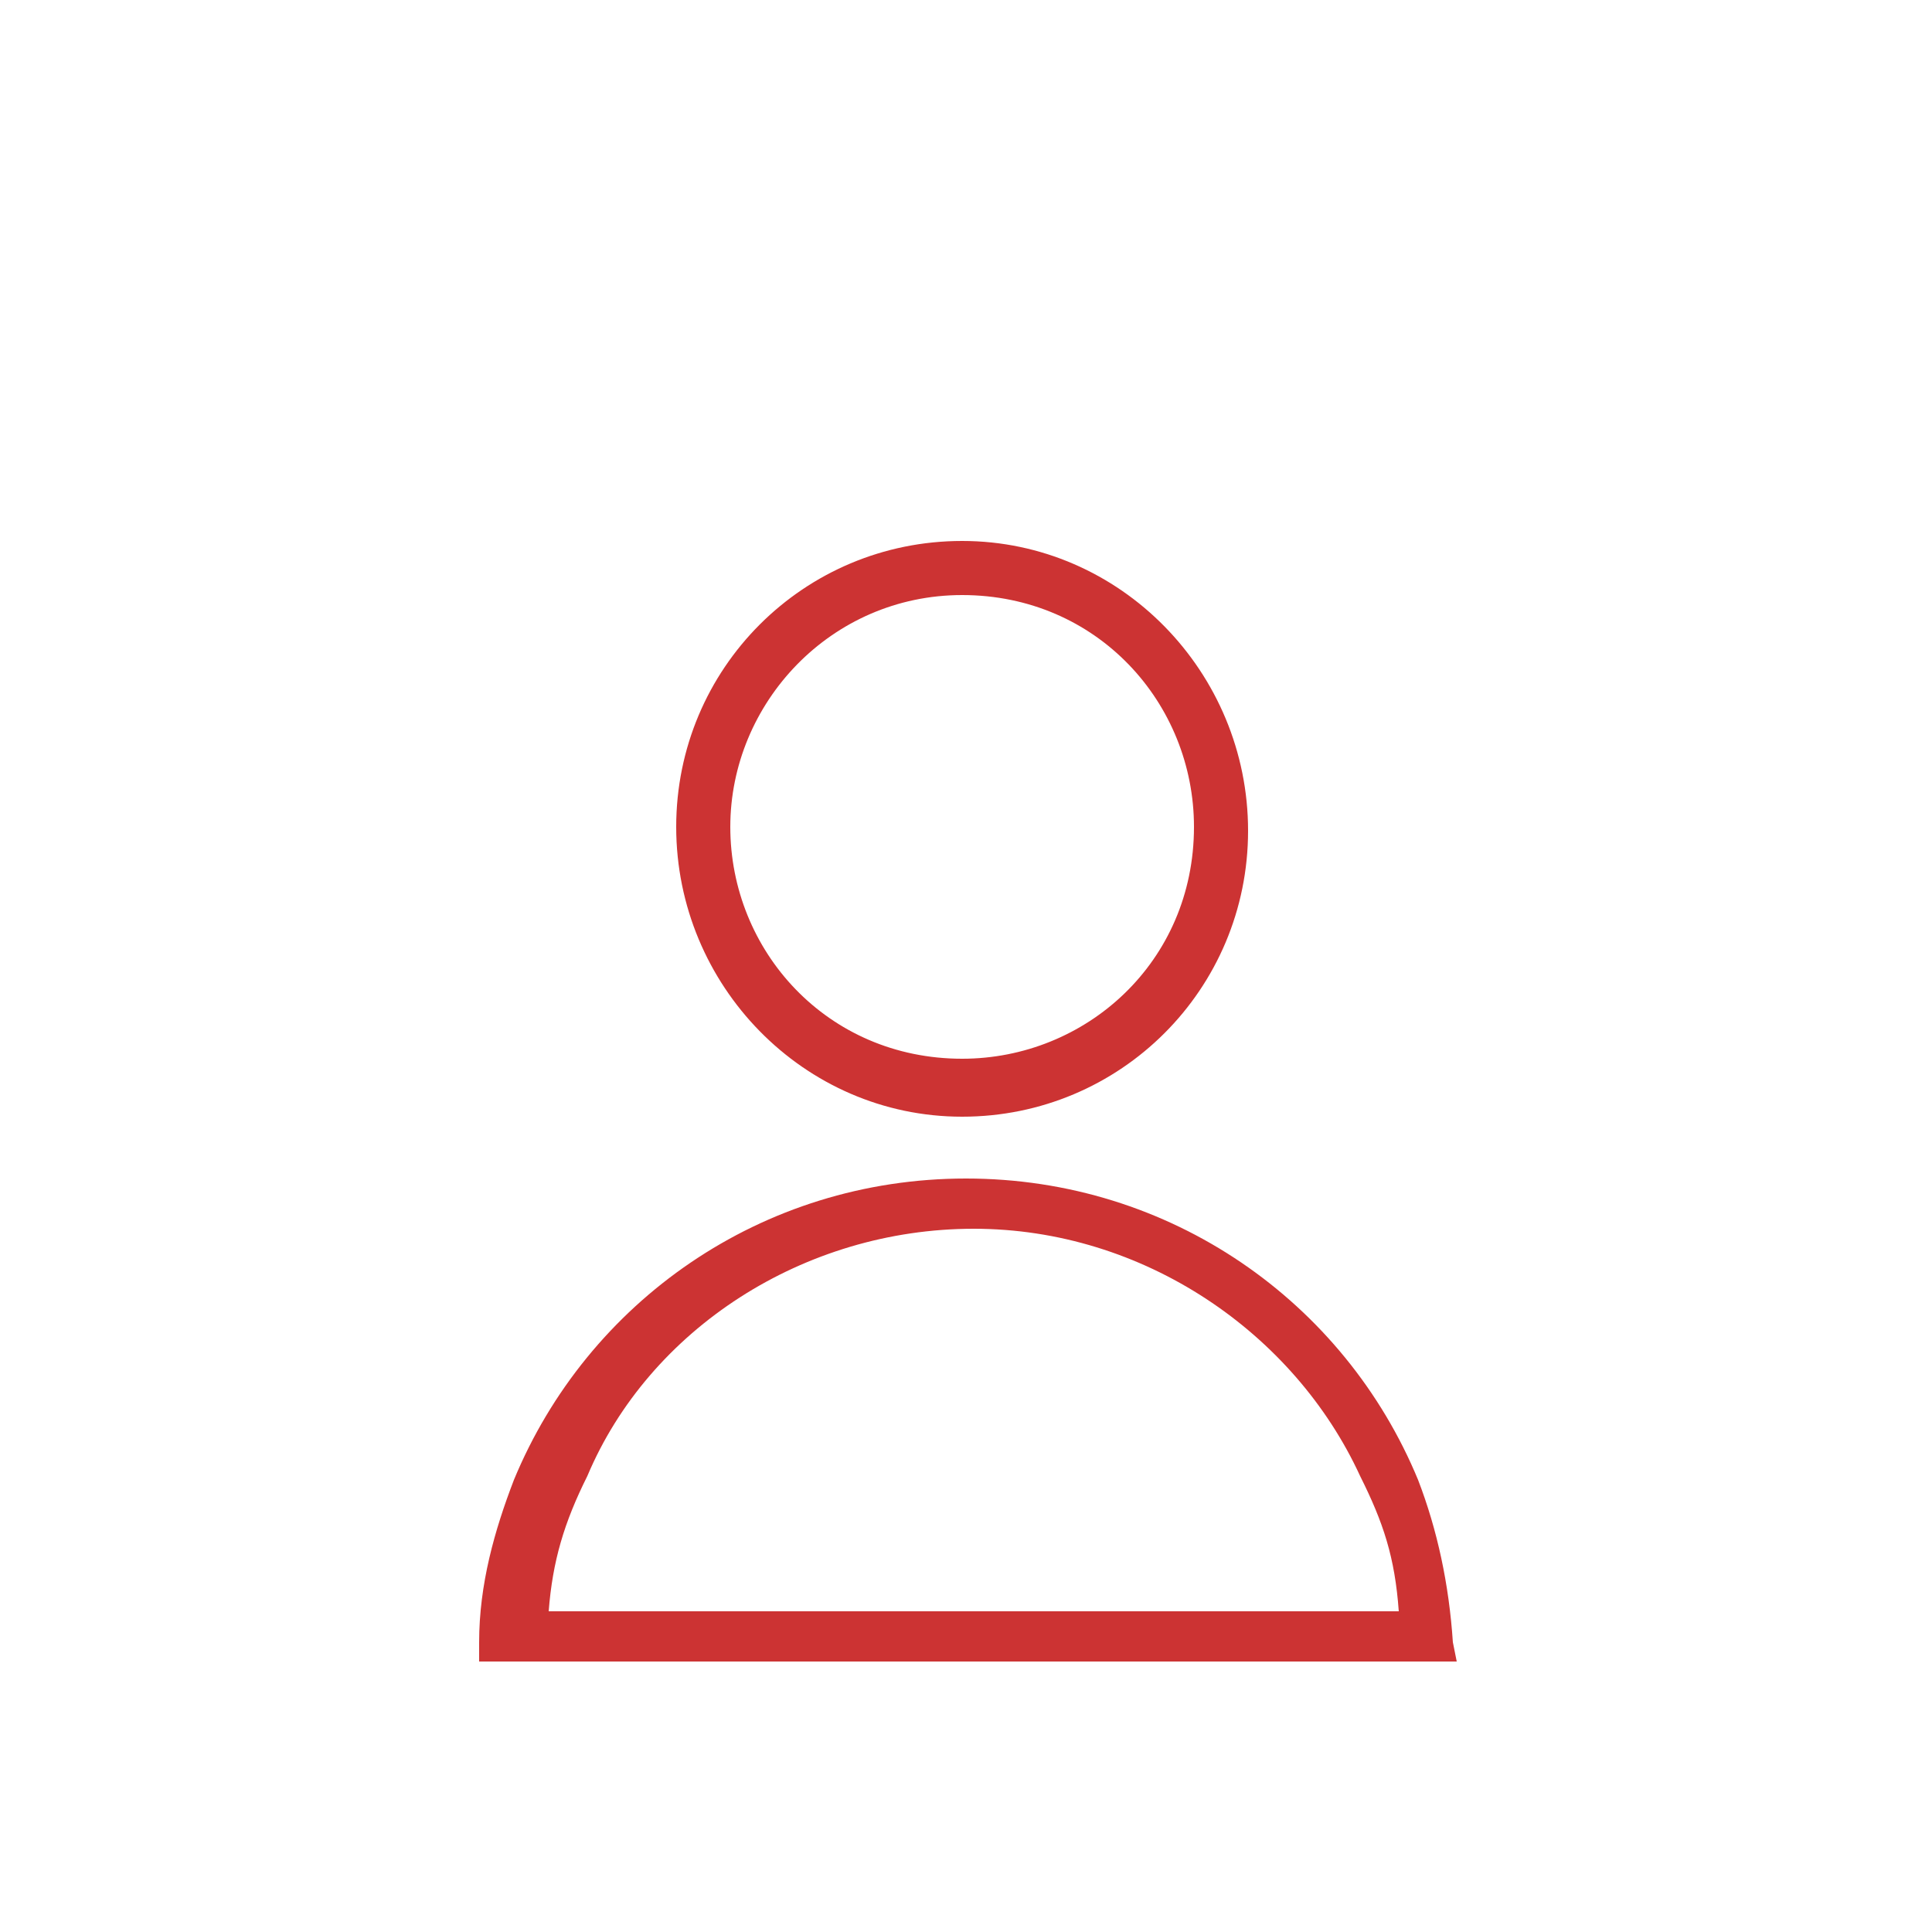 <?xml version="1.0" encoding="utf-8"?>
<!-- Generator: Adobe Illustrator 25.1.0, SVG Export Plug-In . SVG Version: 6.00 Build 0)  -->
<svg version="1.1" id="Calque_1" xmlns="http://www.w3.org/2000/svg" xmlns:xlink="http://www.w3.org/1999/xlink" x="0px" y="0px"
	 viewBox="0 0 50 50" style="enable-background:new 0 0 50 50;" xml:space="preserve">
<style type="text/css">
	.st0{fill:#CC3333;}
</style>
<g>
	<g>
		<path class="st0" d="M24.9,28.9c4.1,0,7.4-3.3,7.4-7.4S29,14,24.9,14s-7.4,3.3-7.4,7.4S20.8,28.9,24.9,28.9z M24.9,15.4
			c3.5,0,6,2.8,6,6c0,3.5-2.8,6-6,6c-3.5,0-6-2.8-6-6S21.5,15.4,24.9,15.4z"/>
	</g>
	<path class="st0" d="M37.6,42.5c-0.1-1.5-0.4-2.9-0.9-4.2c-1.9-4.6-6.4-7.8-11.7-7.8s-9.8,3.2-11.7,7.8c-0.5,1.3-0.9,2.7-0.9,4.2
		l0,0V43h0.8h23.7h0.8L37.6,42.5L37.6,42.5z M14.2,41.7c0.1-1.3,0.4-2.3,1-3.5c1.6-3.8,5.6-6.4,10-6.4s8.3,2.7,10,6.4
		c0.6,1.2,0.9,2.1,1,3.5H14.2z"/>
</g>
</svg>
